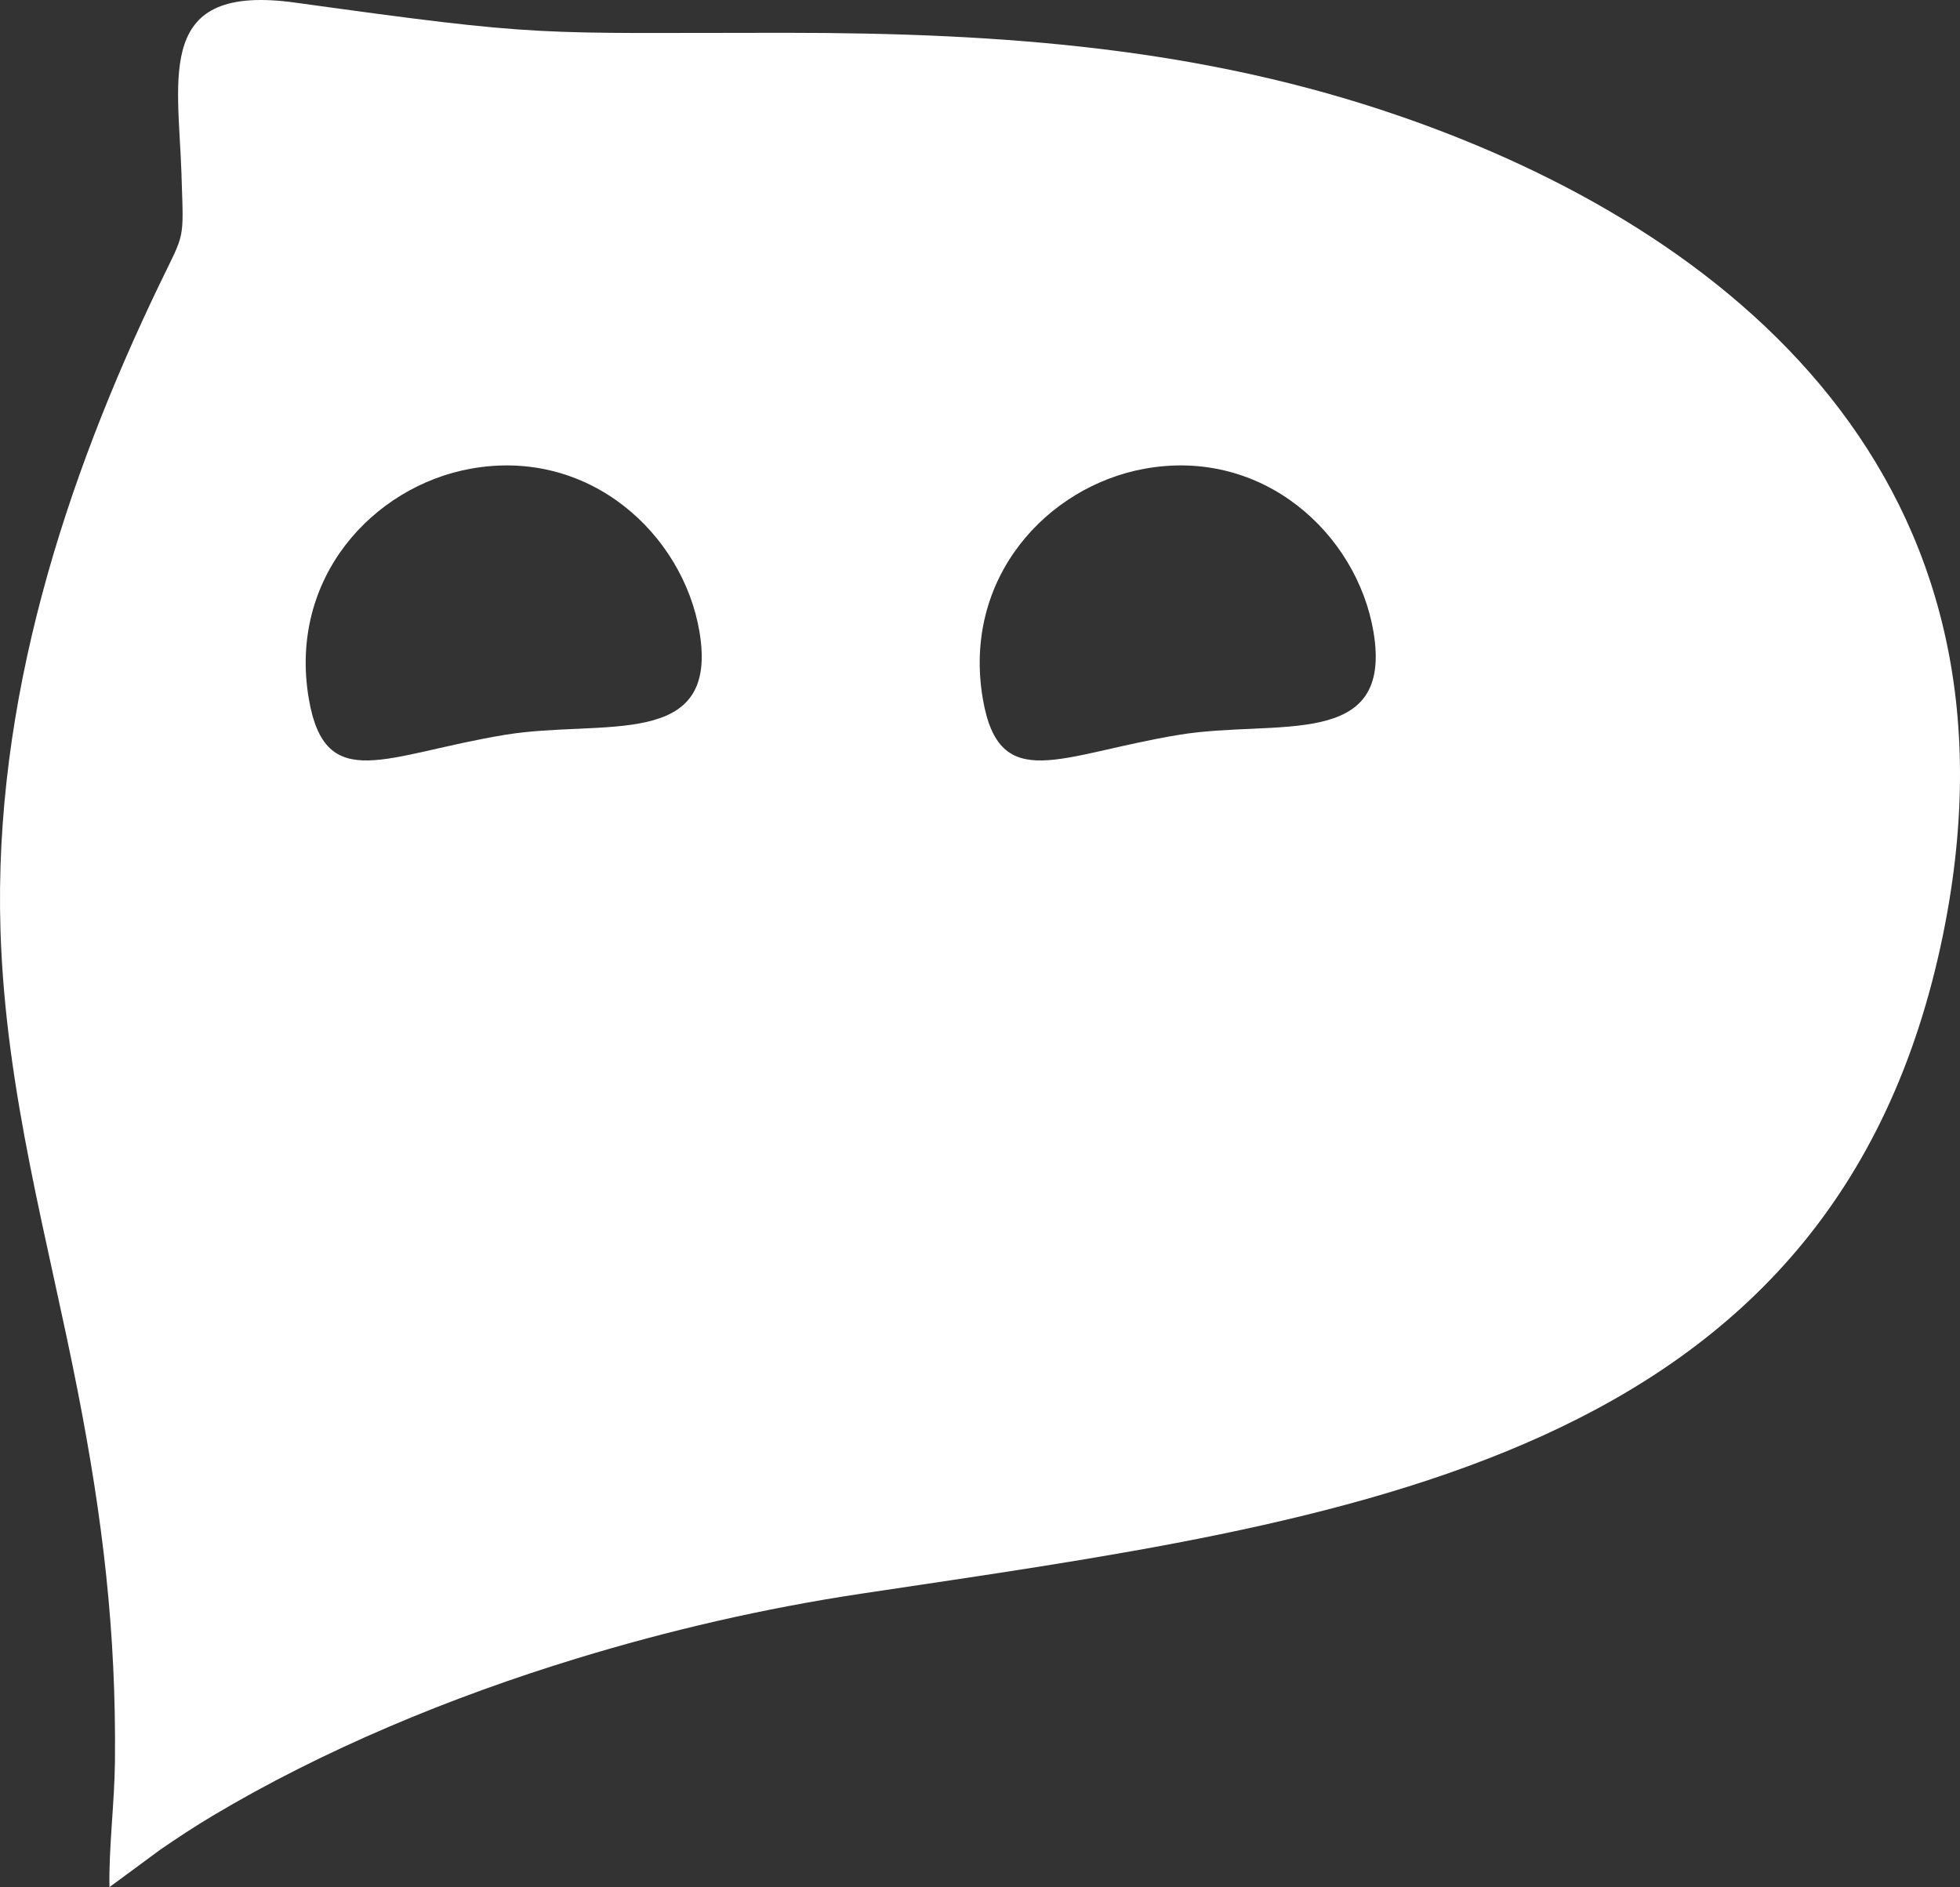 <?xml version="1.0" encoding="UTF-8"?> <svg xmlns="http://www.w3.org/2000/svg" width="350" height="337" viewBox="0 0 350 337" fill="none"><rect x="0" y="0" width="350" height="337" fill="#333333" stroke="none"/><path fill-rule="evenodd" clip-rule="evenodd" d="M32.409 31.299C32.808 43.329 33.045 41.306 28.508 50.722C11.66 85.731 -1.202 125.225 0.089 166.235C1.01 195.225 8.585 221.306 13.91 248.579C18.314 271.121 20.772 291.344 20.526 314.592C20.45 321.928 19.405 330.093 19.548 337L28.584 330.341C31.64 328.233 34.801 326.154 38.019 324.236C57.781 312.445 80.496 303.03 103.077 296.143C119.394 291.163 136.251 287.242 153.783 284.6C240.245 271.598 327.751 261.514 347.01 166.702C363.526 85.407 308.891 41.106 250.088 20.777C215.063 8.662 179.762 5.858 140.181 5.858C94.952 5.858 97.666 6.697 52.722 0.468C27.673 -3.004 31.821 13.403 32.419 31.29M204.375 83.709C225.551 79.855 242.295 95.347 245.257 112.785C248.873 134.115 228 128.363 210.602 131.215C189.264 134.716 178.471 142.062 175.51 124.834C171.799 103.198 187.014 86.867 204.375 83.709ZM84.017 83.709C105.194 79.855 121.937 95.347 124.899 112.785C128.515 134.115 107.643 128.363 90.244 131.215C68.906 134.716 58.114 142.062 55.152 124.834C51.441 103.198 66.656 86.867 84.017 83.709Z" fill="white"></path></svg> 